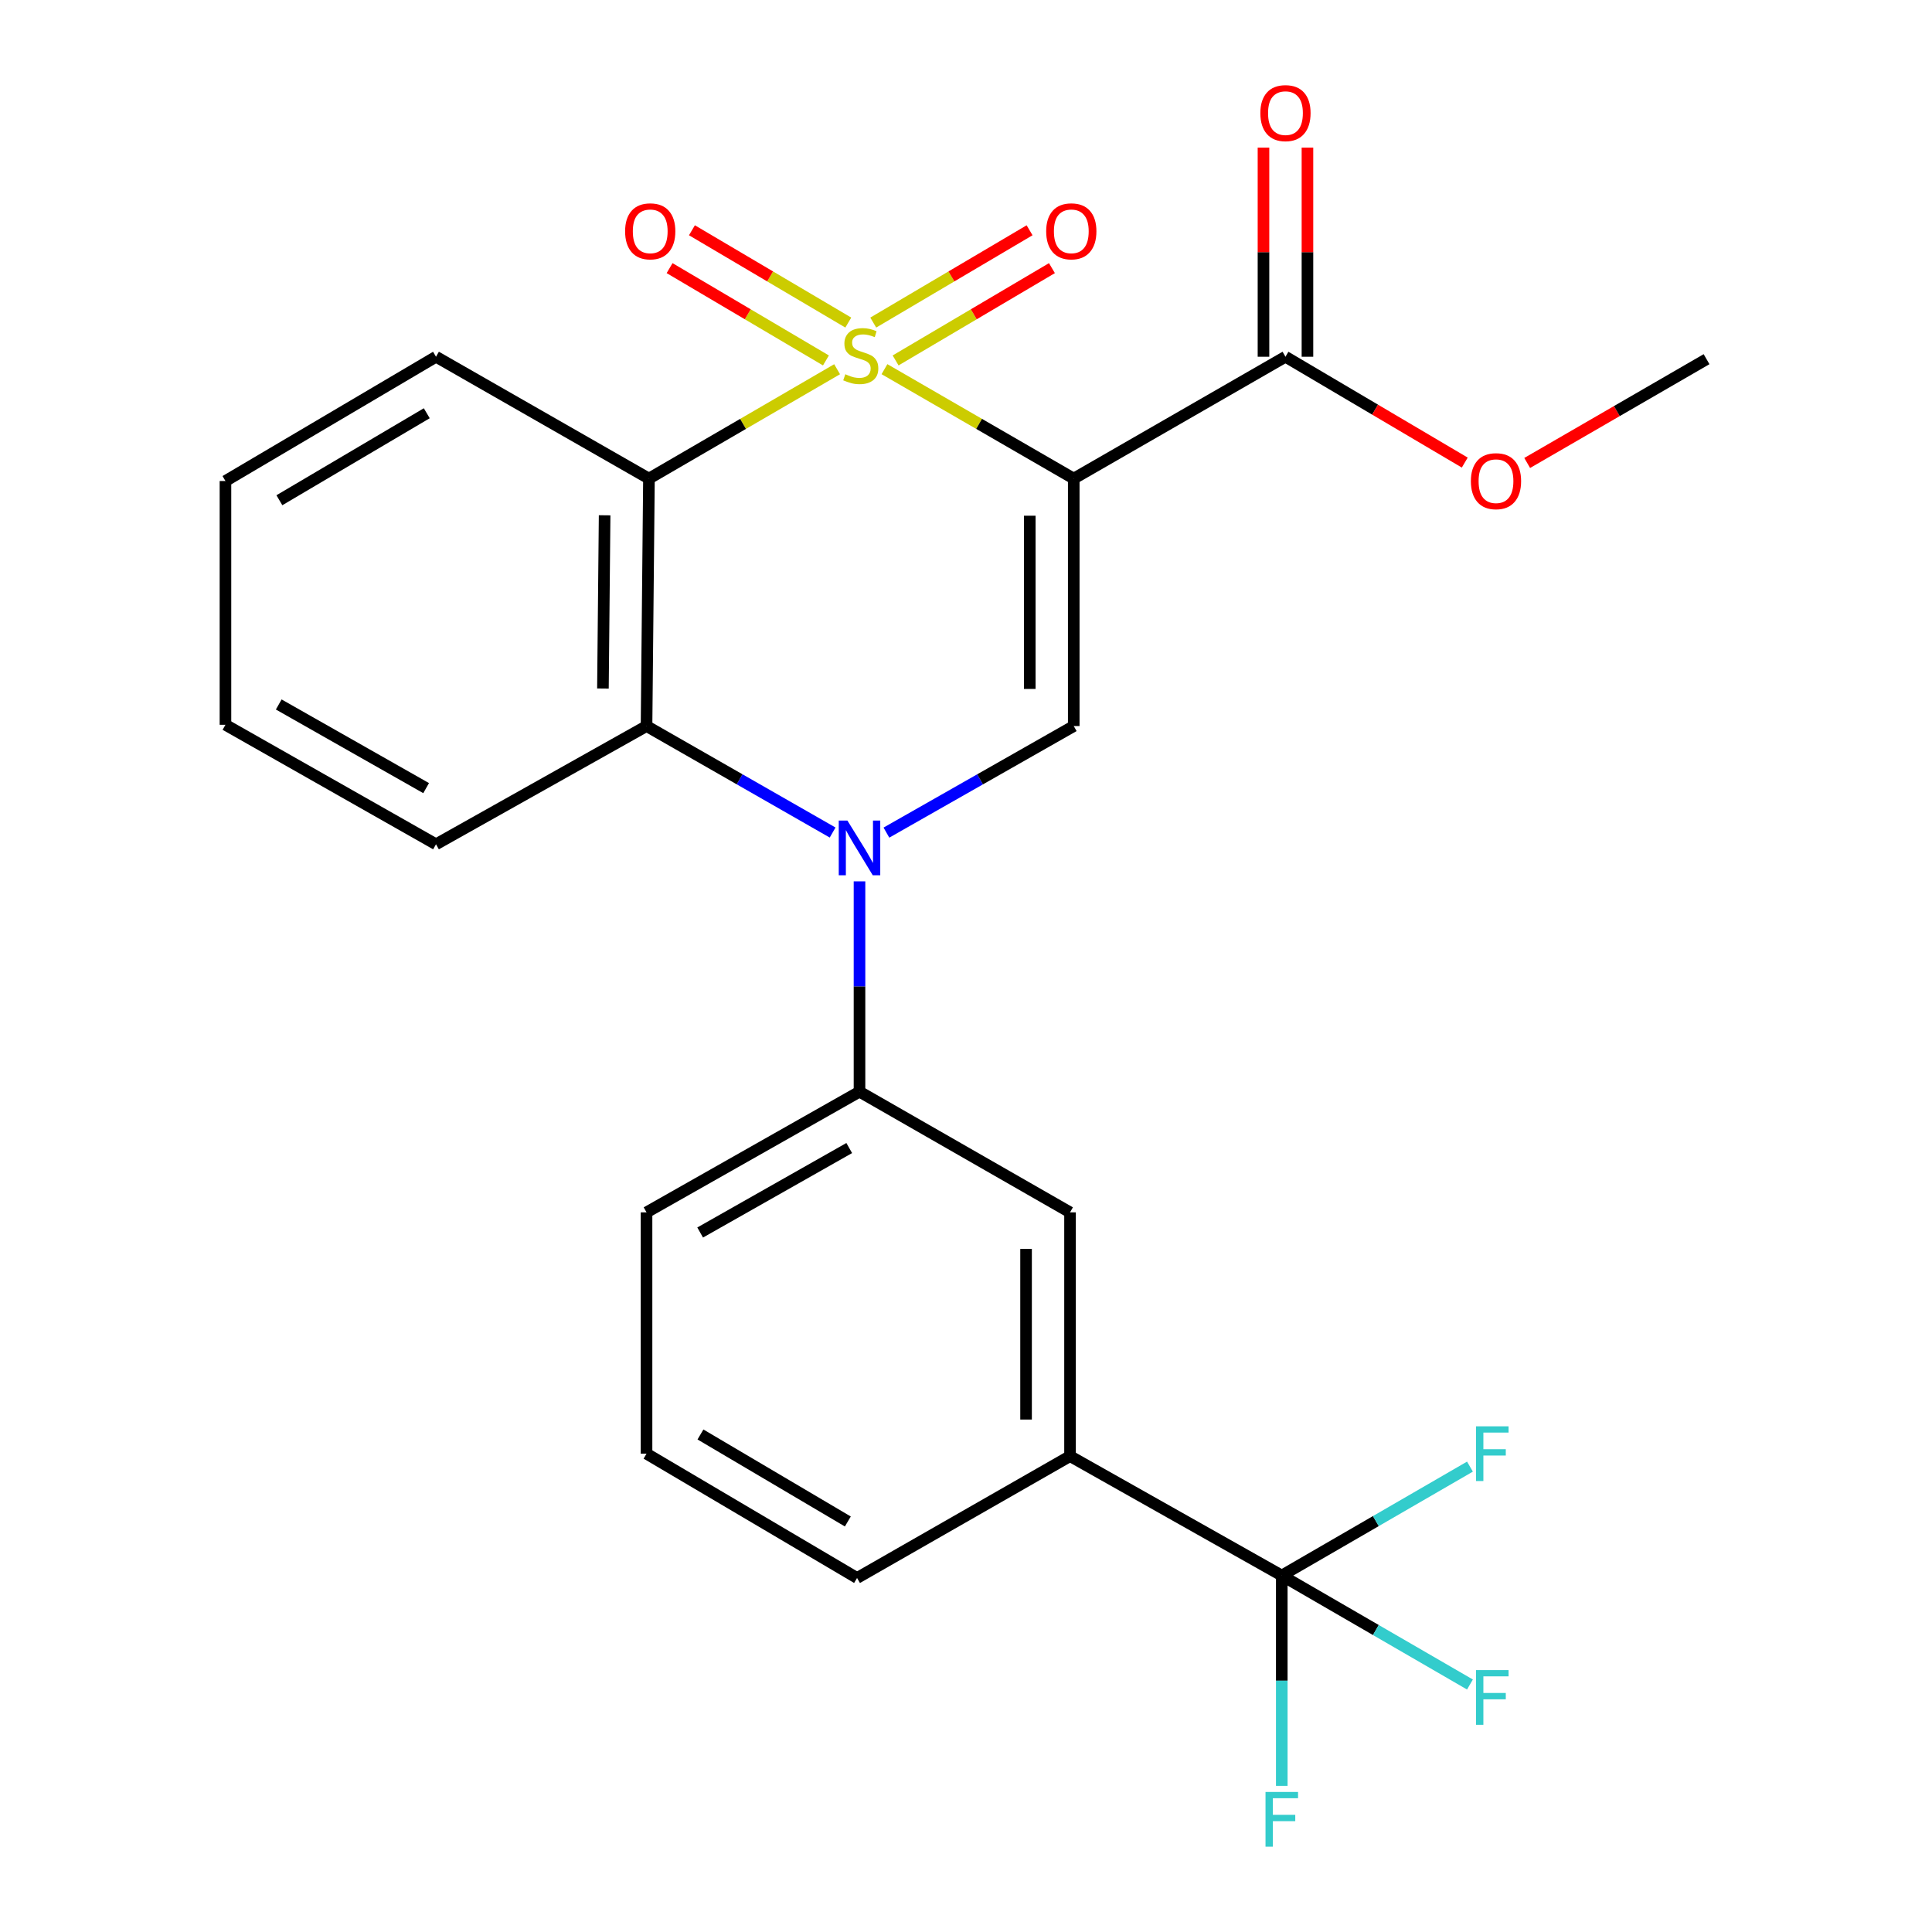 <?xml version='1.0' encoding='iso-8859-1'?>
<svg version='1.1' baseProfile='full'
              xmlns='http://www.w3.org/2000/svg'
                      xmlns:rdkit='http://www.rdkit.org/xml'
                      xmlns:xlink='http://www.w3.org/1999/xlink'
                  xml:space='preserve'
width='1000px' height='1000px' viewBox='0 0 1000 1000'>
<!-- END OF HEADER -->
<rect style='opacity:1.0;fill:#FFFFFF;stroke:none' width='1000' height='1000' x='0' y='0'> </rect>
<path class='bond-0' d='M 457.798,191.08 L 506.783,219.401' style='fill:none;fill-rule:evenodd;stroke:#CCCC00;stroke-width:6px;stroke-linecap:butt;stroke-linejoin:miter;stroke-opacity:1' />
<path class='bond-0' d='M 506.783,219.401 L 555.767,247.722' style='fill:none;fill-rule:evenodd;stroke:#000000;stroke-width:6px;stroke-linecap:butt;stroke-linejoin:miter;stroke-opacity:1' />
<path class='bond-1' d='M 433.284,191.111 L 384.59,219.417' style='fill:none;fill-rule:evenodd;stroke:#CCCC00;stroke-width:6px;stroke-linecap:butt;stroke-linejoin:miter;stroke-opacity:1' />
<path class='bond-1' d='M 384.59,219.417 L 335.896,247.722' style='fill:none;fill-rule:evenodd;stroke:#000000;stroke-width:6px;stroke-linecap:butt;stroke-linejoin:miter;stroke-opacity:1' />
<path class='bond-8' d='M 439.076,166.963 L 398.611,143.074' style='fill:none;fill-rule:evenodd;stroke:#CCCC00;stroke-width:6px;stroke-linecap:butt;stroke-linejoin:miter;stroke-opacity:1' />
<path class='bond-8' d='M 398.611,143.074 L 358.147,119.185' style='fill:none;fill-rule:evenodd;stroke:#FF0000;stroke-width:6px;stroke-linecap:butt;stroke-linejoin:miter;stroke-opacity:1' />
<path class='bond-8' d='M 427.506,186.56 L 387.042,162.671' style='fill:none;fill-rule:evenodd;stroke:#CCCC00;stroke-width:6px;stroke-linecap:butt;stroke-linejoin:miter;stroke-opacity:1' />
<path class='bond-8' d='M 387.042,162.671 L 346.578,138.782' style='fill:none;fill-rule:evenodd;stroke:#FF0000;stroke-width:6px;stroke-linecap:butt;stroke-linejoin:miter;stroke-opacity:1' />
<path class='bond-9' d='M 463.564,186.559 L 504.022,162.671' style='fill:none;fill-rule:evenodd;stroke:#CCCC00;stroke-width:6px;stroke-linecap:butt;stroke-linejoin:miter;stroke-opacity:1' />
<path class='bond-9' d='M 504.022,162.671 L 544.48,138.783' style='fill:none;fill-rule:evenodd;stroke:#FF0000;stroke-width:6px;stroke-linecap:butt;stroke-linejoin:miter;stroke-opacity:1' />
<path class='bond-9' d='M 451.993,166.963 L 492.452,143.075' style='fill:none;fill-rule:evenodd;stroke:#CCCC00;stroke-width:6px;stroke-linecap:butt;stroke-linejoin:miter;stroke-opacity:1' />
<path class='bond-9' d='M 492.452,143.075 L 532.91,119.187' style='fill:none;fill-rule:evenodd;stroke:#FF0000;stroke-width:6px;stroke-linecap:butt;stroke-linejoin:miter;stroke-opacity:1' />
<path class='bond-3' d='M 555.767,247.722 L 555.767,375.807' style='fill:none;fill-rule:evenodd;stroke:#000000;stroke-width:6px;stroke-linecap:butt;stroke-linejoin:miter;stroke-opacity:1' />
<path class='bond-3' d='M 533.01,266.935 L 533.01,356.594' style='fill:none;fill-rule:evenodd;stroke:#000000;stroke-width:6px;stroke-linecap:butt;stroke-linejoin:miter;stroke-opacity:1' />
<path class='bond-6' d='M 555.767,247.722 L 665.355,184.648' style='fill:none;fill-rule:evenodd;stroke:#000000;stroke-width:6px;stroke-linecap:butt;stroke-linejoin:miter;stroke-opacity:1' />
<path class='bond-4' d='M 335.896,247.722 L 334.645,375.807' style='fill:none;fill-rule:evenodd;stroke:#000000;stroke-width:6px;stroke-linecap:butt;stroke-linejoin:miter;stroke-opacity:1' />
<path class='bond-4' d='M 312.953,266.713 L 312.077,356.372' style='fill:none;fill-rule:evenodd;stroke:#000000;stroke-width:6px;stroke-linecap:butt;stroke-linejoin:miter;stroke-opacity:1' />
<path class='bond-16' d='M 335.896,247.722 L 225.677,184.648' style='fill:none;fill-rule:evenodd;stroke:#000000;stroke-width:6px;stroke-linecap:butt;stroke-linejoin:miter;stroke-opacity:1' />
<path class='bond-2' d='M 430.962,430.919 L 382.804,403.363' style='fill:none;fill-rule:evenodd;stroke:#0000FF;stroke-width:6px;stroke-linecap:butt;stroke-linejoin:miter;stroke-opacity:1' />
<path class='bond-2' d='M 382.804,403.363 L 334.645,375.807' style='fill:none;fill-rule:evenodd;stroke:#000000;stroke-width:6px;stroke-linecap:butt;stroke-linejoin:miter;stroke-opacity:1' />
<path class='bond-7' d='M 444.877,456.196 L 444.877,510.626' style='fill:none;fill-rule:evenodd;stroke:#0000FF;stroke-width:6px;stroke-linecap:butt;stroke-linejoin:miter;stroke-opacity:1' />
<path class='bond-7' d='M 444.877,510.626 L 444.877,565.057' style='fill:none;fill-rule:evenodd;stroke:#000000;stroke-width:6px;stroke-linecap:butt;stroke-linejoin:miter;stroke-opacity:1' />
<path class='bond-25' d='M 458.807,430.958 L 507.287,403.383' style='fill:none;fill-rule:evenodd;stroke:#0000FF;stroke-width:6px;stroke-linecap:butt;stroke-linejoin:miter;stroke-opacity:1' />
<path class='bond-25' d='M 507.287,403.383 L 555.767,375.807' style='fill:none;fill-rule:evenodd;stroke:#000000;stroke-width:6px;stroke-linecap:butt;stroke-linejoin:miter;stroke-opacity:1' />
<path class='bond-18' d='M 334.645,375.807 L 225.677,436.998' style='fill:none;fill-rule:evenodd;stroke:#000000;stroke-width:6px;stroke-linecap:butt;stroke-linejoin:miter;stroke-opacity:1' />
<path class='bond-5' d='M 663.446,815.498 L 553.846,753.687' style='fill:none;fill-rule:evenodd;stroke:#000000;stroke-width:6px;stroke-linecap:butt;stroke-linejoin:miter;stroke-opacity:1' />
<path class='bond-13' d='M 663.446,815.498 L 663.446,869.928' style='fill:none;fill-rule:evenodd;stroke:#000000;stroke-width:6px;stroke-linecap:butt;stroke-linejoin:miter;stroke-opacity:1' />
<path class='bond-13' d='M 663.446,869.928 L 663.446,924.359' style='fill:none;fill-rule:evenodd;stroke:#33CCCC;stroke-width:6px;stroke-linecap:butt;stroke-linejoin:miter;stroke-opacity:1' />
<path class='bond-14' d='M 663.446,815.498 L 712.146,787.308' style='fill:none;fill-rule:evenodd;stroke:#000000;stroke-width:6px;stroke-linecap:butt;stroke-linejoin:miter;stroke-opacity:1' />
<path class='bond-14' d='M 712.146,787.308 L 760.847,759.119' style='fill:none;fill-rule:evenodd;stroke:#33CCCC;stroke-width:6px;stroke-linecap:butt;stroke-linejoin:miter;stroke-opacity:1' />
<path class='bond-15' d='M 663.446,815.498 L 712.146,843.699' style='fill:none;fill-rule:evenodd;stroke:#000000;stroke-width:6px;stroke-linecap:butt;stroke-linejoin:miter;stroke-opacity:1' />
<path class='bond-15' d='M 712.146,843.699 L 760.846,871.899' style='fill:none;fill-rule:evenodd;stroke:#33CCCC;stroke-width:6px;stroke-linecap:butt;stroke-linejoin:miter;stroke-opacity:1' />
<path class='bond-12' d='M 676.734,184.648 L 676.734,130.517' style='fill:none;fill-rule:evenodd;stroke:#000000;stroke-width:6px;stroke-linecap:butt;stroke-linejoin:miter;stroke-opacity:1' />
<path class='bond-12' d='M 676.734,130.517 L 676.734,76.387' style='fill:none;fill-rule:evenodd;stroke:#FF0000;stroke-width:6px;stroke-linecap:butt;stroke-linejoin:miter;stroke-opacity:1' />
<path class='bond-12' d='M 653.977,184.648 L 653.977,130.517' style='fill:none;fill-rule:evenodd;stroke:#000000;stroke-width:6px;stroke-linecap:butt;stroke-linejoin:miter;stroke-opacity:1' />
<path class='bond-12' d='M 653.977,130.517 L 653.977,76.387' style='fill:none;fill-rule:evenodd;stroke:#FF0000;stroke-width:6px;stroke-linecap:butt;stroke-linejoin:miter;stroke-opacity:1' />
<path class='bond-17' d='M 665.355,184.648 L 711.758,212.04' style='fill:none;fill-rule:evenodd;stroke:#000000;stroke-width:6px;stroke-linecap:butt;stroke-linejoin:miter;stroke-opacity:1' />
<path class='bond-17' d='M 711.758,212.04 L 758.16,239.432' style='fill:none;fill-rule:evenodd;stroke:#FF0000;stroke-width:6px;stroke-linecap:butt;stroke-linejoin:miter;stroke-opacity:1' />
<path class='bond-11' d='M 444.877,565.057 L 553.846,627.512' style='fill:none;fill-rule:evenodd;stroke:#000000;stroke-width:6px;stroke-linecap:butt;stroke-linejoin:miter;stroke-opacity:1' />
<path class='bond-19' d='M 444.877,565.057 L 334.645,627.512' style='fill:none;fill-rule:evenodd;stroke:#000000;stroke-width:6px;stroke-linecap:butt;stroke-linejoin:miter;stroke-opacity:1' />
<path class='bond-19' d='M 439.561,594.225 L 362.398,637.944' style='fill:none;fill-rule:evenodd;stroke:#000000;stroke-width:6px;stroke-linecap:butt;stroke-linejoin:miter;stroke-opacity:1' />
<path class='bond-10' d='M 553.846,753.687 L 553.846,627.512' style='fill:none;fill-rule:evenodd;stroke:#000000;stroke-width:6px;stroke-linecap:butt;stroke-linejoin:miter;stroke-opacity:1' />
<path class='bond-10' d='M 531.089,734.761 L 531.089,646.438' style='fill:none;fill-rule:evenodd;stroke:#000000;stroke-width:6px;stroke-linecap:butt;stroke-linejoin:miter;stroke-opacity:1' />
<path class='bond-27' d='M 553.846,753.687 L 443.613,816.762' style='fill:none;fill-rule:evenodd;stroke:#000000;stroke-width:6px;stroke-linecap:butt;stroke-linejoin:miter;stroke-opacity:1' />
<path class='bond-23' d='M 225.677,184.648 L 116.696,248.974' style='fill:none;fill-rule:evenodd;stroke:#000000;stroke-width:6px;stroke-linecap:butt;stroke-linejoin:miter;stroke-opacity:1' />
<path class='bond-23' d='M 220.897,213.894 L 144.61,258.923' style='fill:none;fill-rule:evenodd;stroke:#000000;stroke-width:6px;stroke-linecap:butt;stroke-linejoin:miter;stroke-opacity:1' />
<path class='bond-22' d='M 790.471,239.63 L 836.888,212.771' style='fill:none;fill-rule:evenodd;stroke:#FF0000;stroke-width:6px;stroke-linecap:butt;stroke-linejoin:miter;stroke-opacity:1' />
<path class='bond-22' d='M 836.888,212.771 L 883.304,185.912' style='fill:none;fill-rule:evenodd;stroke:#000000;stroke-width:6px;stroke-linecap:butt;stroke-linejoin:miter;stroke-opacity:1' />
<path class='bond-26' d='M 225.677,436.998 L 116.696,375.149' style='fill:none;fill-rule:evenodd;stroke:#000000;stroke-width:6px;stroke-linecap:butt;stroke-linejoin:miter;stroke-opacity:1' />
<path class='bond-26' d='M 220.562,407.929 L 144.275,364.635' style='fill:none;fill-rule:evenodd;stroke:#000000;stroke-width:6px;stroke-linecap:butt;stroke-linejoin:miter;stroke-opacity:1' />
<path class='bond-21' d='M 334.645,627.512 L 334.645,752.423' style='fill:none;fill-rule:evenodd;stroke:#000000;stroke-width:6px;stroke-linecap:butt;stroke-linejoin:miter;stroke-opacity:1' />
<path class='bond-20' d='M 443.613,816.762 L 334.645,752.423' style='fill:none;fill-rule:evenodd;stroke:#000000;stroke-width:6px;stroke-linecap:butt;stroke-linejoin:miter;stroke-opacity:1' />
<path class='bond-20' d='M 438.838,787.515 L 362.56,742.478' style='fill:none;fill-rule:evenodd;stroke:#000000;stroke-width:6px;stroke-linecap:butt;stroke-linejoin:miter;stroke-opacity:1' />
<path class='bond-24' d='M 116.696,248.974 L 116.696,375.149' style='fill:none;fill-rule:evenodd;stroke:#000000;stroke-width:6px;stroke-linecap:butt;stroke-linejoin:miter;stroke-opacity:1' />
<path  class='atom-0' d='M 437.535 193.71
Q 437.855 193.83, 439.175 194.39
Q 440.495 194.95, 441.935 195.31
Q 443.415 195.63, 444.855 195.63
Q 447.535 195.63, 449.095 194.35
Q 450.655 193.03, 450.655 190.75
Q 450.655 189.19, 449.855 188.23
Q 449.095 187.27, 447.895 186.75
Q 446.695 186.23, 444.695 185.63
Q 442.175 184.87, 440.655 184.15
Q 439.175 183.43, 438.095 181.91
Q 437.055 180.39, 437.055 177.83
Q 437.055 174.27, 439.455 172.07
Q 441.895 169.87, 446.695 169.87
Q 449.975 169.87, 453.695 171.43
L 452.775 174.51
Q 449.375 173.11, 446.815 173.11
Q 444.055 173.11, 442.535 174.27
Q 441.015 175.39, 441.055 177.35
Q 441.055 178.87, 441.815 179.79
Q 442.615 180.71, 443.735 181.23
Q 444.895 181.75, 446.815 182.35
Q 449.375 183.15, 450.895 183.95
Q 452.415 184.75, 453.495 186.39
Q 454.615 187.99, 454.615 190.75
Q 454.615 194.67, 451.975 196.79
Q 449.375 198.87, 445.015 198.87
Q 442.495 198.87, 440.575 198.31
Q 438.695 197.79, 436.455 196.87
L 437.535 193.71
' fill='#CCCC00'/>
<path  class='atom-3' d='M 438.617 424.722
L 447.897 439.722
Q 448.817 441.202, 450.297 443.882
Q 451.777 446.562, 451.857 446.722
L 451.857 424.722
L 455.617 424.722
L 455.617 453.042
L 451.737 453.042
L 441.777 436.642
Q 440.617 434.722, 439.377 432.522
Q 438.177 430.322, 437.817 429.642
L 437.817 453.042
L 434.137 453.042
L 434.137 424.722
L 438.617 424.722
' fill='#0000FF'/>
<path  class='atom-9' d='M 323.554 119.731
Q 323.554 112.931, 326.914 109.131
Q 330.274 105.331, 336.554 105.331
Q 342.834 105.331, 346.194 109.131
Q 349.554 112.931, 349.554 119.731
Q 349.554 126.611, 346.154 130.531
Q 342.754 134.411, 336.554 134.411
Q 330.314 134.411, 326.914 130.531
Q 323.554 126.651, 323.554 119.731
M 336.554 131.211
Q 340.874 131.211, 343.194 128.331
Q 345.554 125.411, 345.554 119.731
Q 345.554 114.171, 343.194 111.371
Q 340.874 108.531, 336.554 108.531
Q 332.234 108.531, 329.874 111.331
Q 327.554 114.131, 327.554 119.731
Q 327.554 125.451, 329.874 128.331
Q 332.234 131.211, 336.554 131.211
' fill='#FF0000'/>
<path  class='atom-10' d='M 541.503 119.731
Q 541.503 112.931, 544.863 109.131
Q 548.223 105.331, 554.503 105.331
Q 560.783 105.331, 564.143 109.131
Q 567.503 112.931, 567.503 119.731
Q 567.503 126.611, 564.103 130.531
Q 560.703 134.411, 554.503 134.411
Q 548.263 134.411, 544.863 130.531
Q 541.503 126.651, 541.503 119.731
M 554.503 131.211
Q 558.823 131.211, 561.143 128.331
Q 563.503 125.411, 563.503 119.731
Q 563.503 114.171, 561.143 111.371
Q 558.823 108.531, 554.503 108.531
Q 550.183 108.531, 547.823 111.331
Q 545.503 114.131, 545.503 119.731
Q 545.503 125.451, 547.823 128.331
Q 550.183 131.211, 554.503 131.211
' fill='#FF0000'/>
<path  class='atom-13' d='M 652.355 58.552
Q 652.355 51.752, 655.715 47.952
Q 659.075 44.152, 665.355 44.152
Q 671.635 44.152, 674.995 47.952
Q 678.355 51.752, 678.355 58.552
Q 678.355 65.432, 674.955 69.352
Q 671.555 73.232, 665.355 73.232
Q 659.115 73.232, 655.715 69.352
Q 652.355 65.472, 652.355 58.552
M 665.355 70.032
Q 669.675 70.032, 671.995 67.152
Q 674.355 64.232, 674.355 58.552
Q 674.355 52.992, 671.995 50.192
Q 669.675 47.352, 665.355 47.352
Q 661.035 47.352, 658.675 50.152
Q 656.355 52.952, 656.355 58.552
Q 656.355 64.272, 658.675 67.152
Q 661.035 70.032, 665.355 70.032
' fill='#FF0000'/>
<path  class='atom-14' d='M 655.026 927.513
L 671.866 927.513
L 671.866 930.753
L 658.826 930.753
L 658.826 939.353
L 670.426 939.353
L 670.426 942.633
L 658.826 942.633
L 658.826 955.833
L 655.026 955.833
L 655.026 927.513
' fill='#33CCCC'/>
<path  class='atom-15' d='M 763.994 738.263
L 780.834 738.263
L 780.834 741.503
L 767.794 741.503
L 767.794 750.103
L 779.394 750.103
L 779.394 753.383
L 767.794 753.383
L 767.794 766.583
L 763.994 766.583
L 763.994 738.263
' fill='#33CCCC'/>
<path  class='atom-16' d='M 763.994 864.438
L 780.834 864.438
L 780.834 867.678
L 767.794 867.678
L 767.794 876.278
L 779.394 876.278
L 779.394 879.558
L 767.794 879.558
L 767.794 892.758
L 763.994 892.758
L 763.994 864.438
' fill='#33CCCC'/>
<path  class='atom-18' d='M 761.323 249.054
Q 761.323 242.254, 764.683 238.454
Q 768.043 234.654, 774.323 234.654
Q 780.603 234.654, 783.963 238.454
Q 787.323 242.254, 787.323 249.054
Q 787.323 255.934, 783.923 259.854
Q 780.523 263.734, 774.323 263.734
Q 768.083 263.734, 764.683 259.854
Q 761.323 255.974, 761.323 249.054
M 774.323 260.534
Q 778.643 260.534, 780.963 257.654
Q 783.323 254.734, 783.323 249.054
Q 783.323 243.494, 780.963 240.694
Q 778.643 237.854, 774.323 237.854
Q 770.003 237.854, 767.643 240.654
Q 765.323 243.454, 765.323 249.054
Q 765.323 254.774, 767.643 257.654
Q 770.003 260.534, 774.323 260.534
' fill='#FF0000'/>
</svg>
